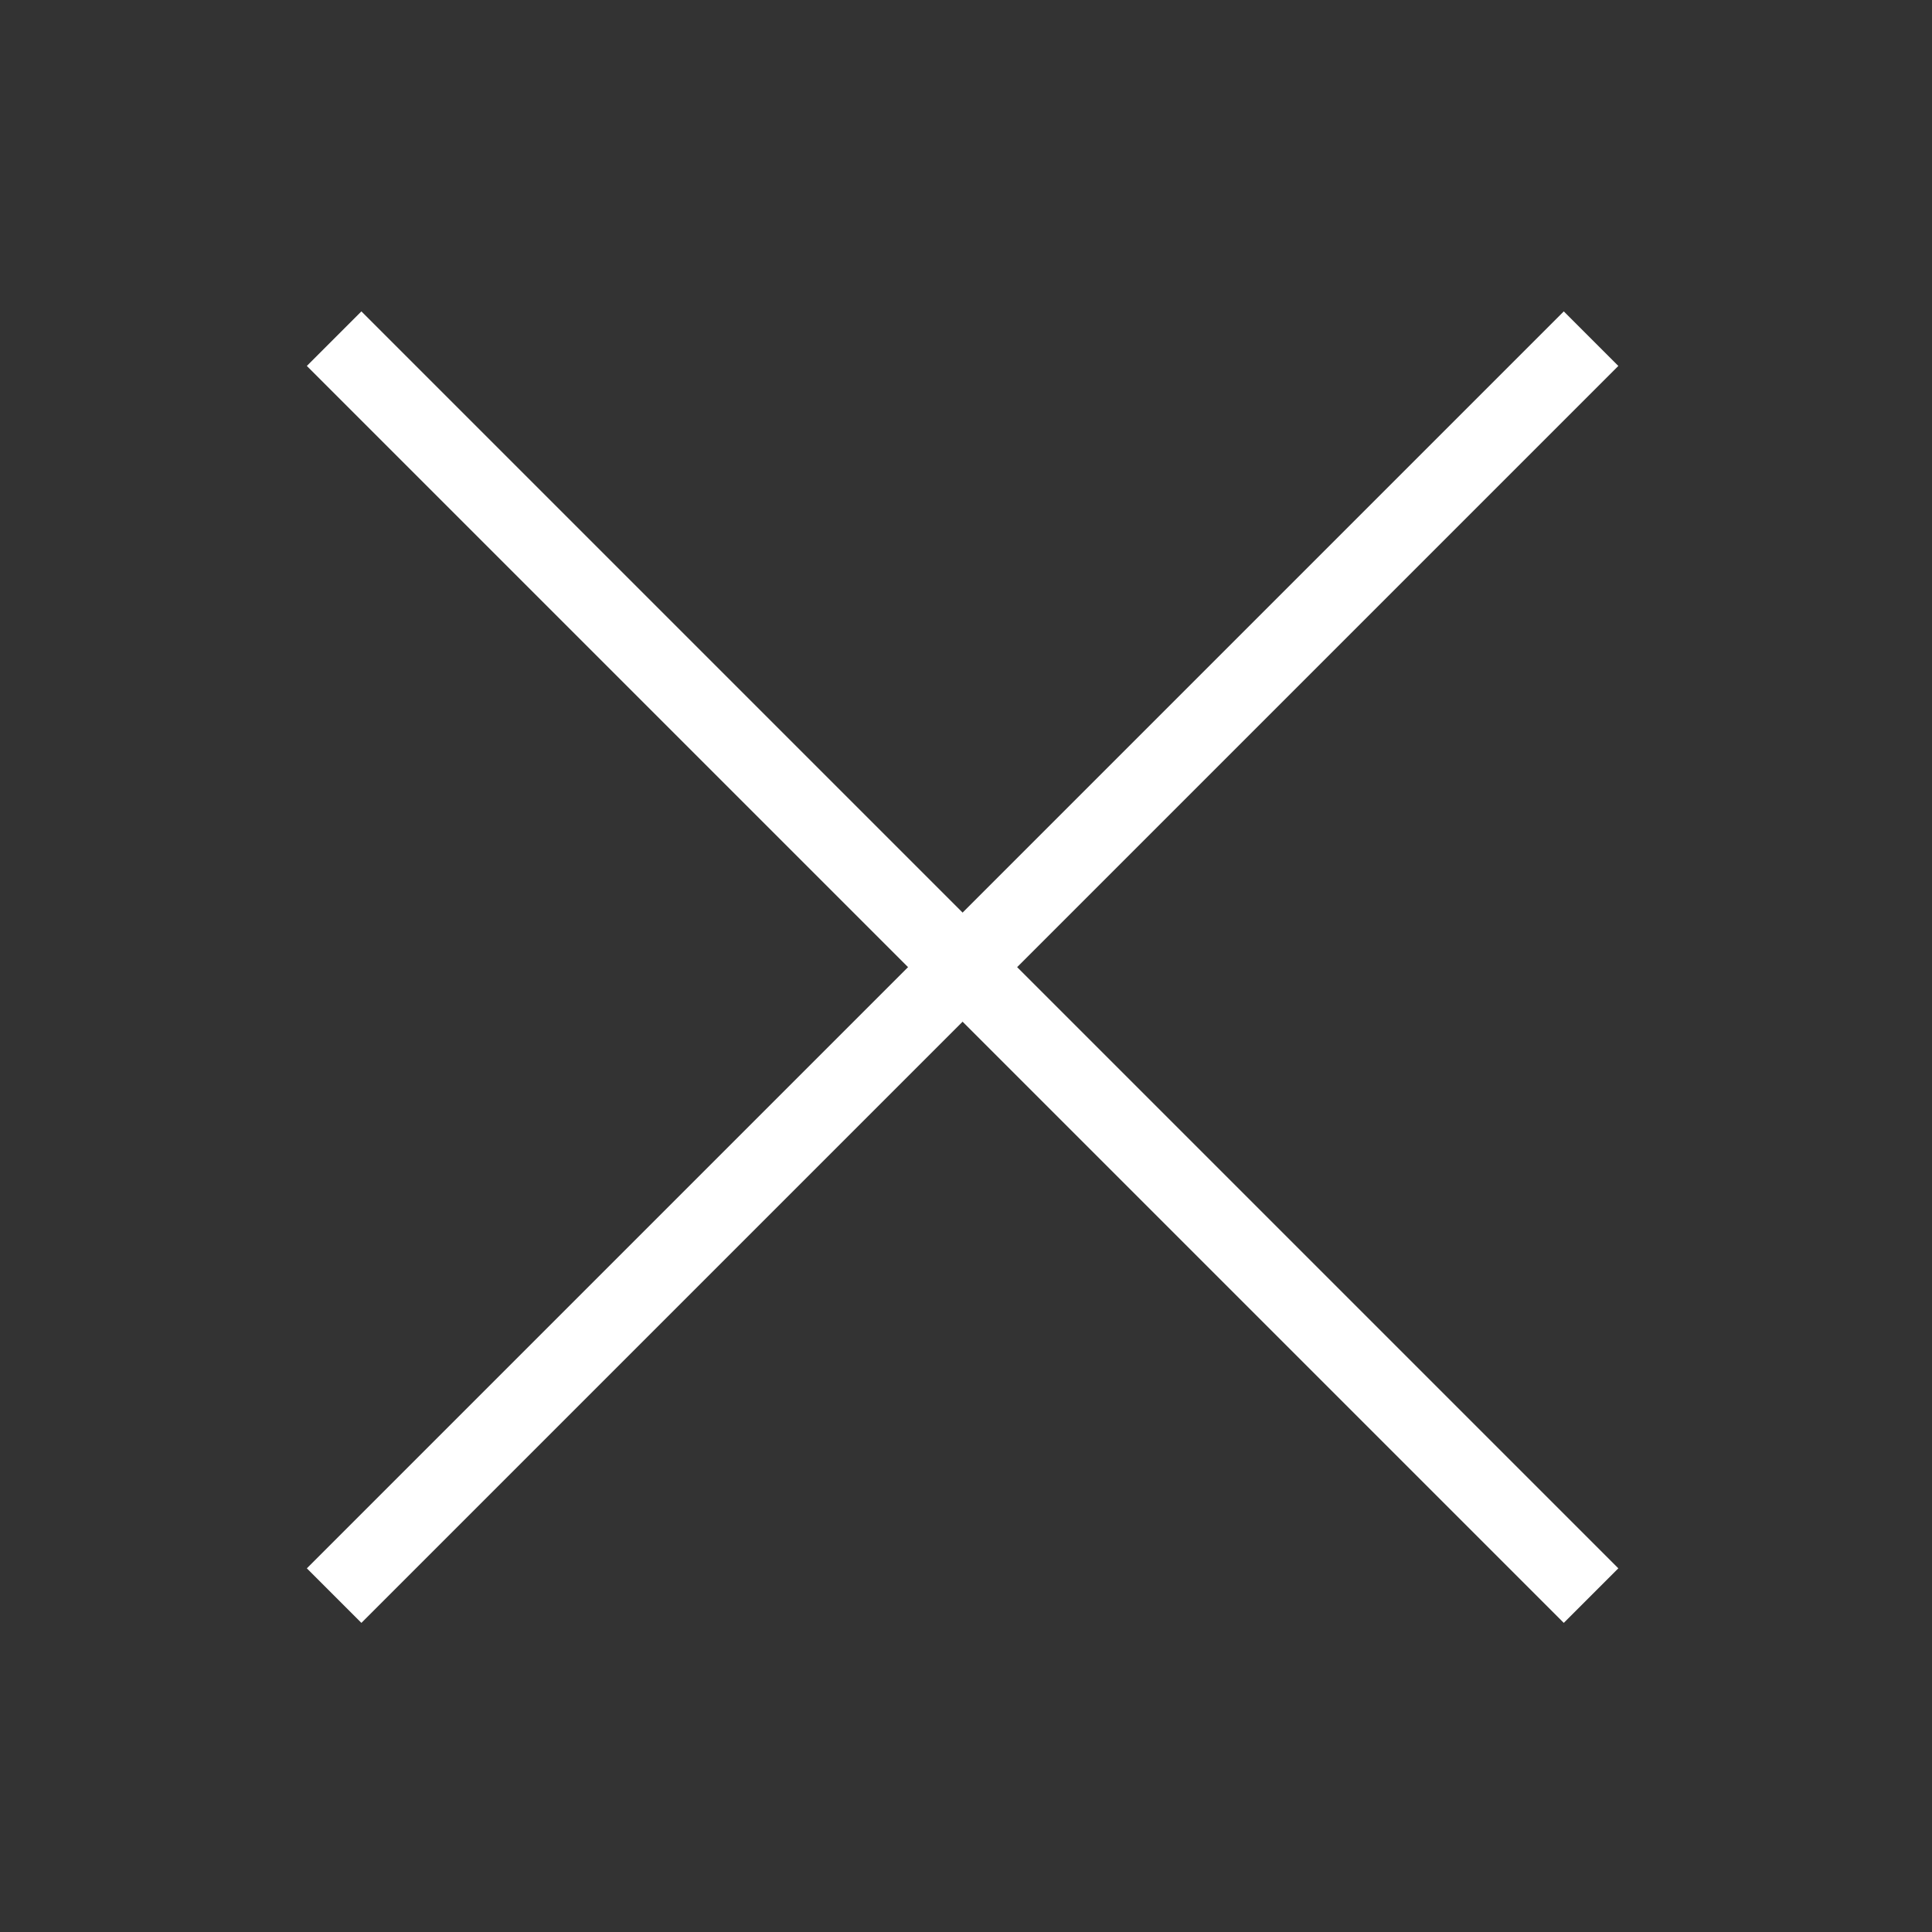 <?xml version="1.0" encoding="utf-8"?>
<!-- Generator: Adobe Illustrator 25.1.0, SVG Export Plug-In . SVG Version: 6.00 Build 0)  -->
<svg version="1.1" id="Layer_1" xmlns="http://www.w3.org/2000/svg" xmlns:xlink="http://www.w3.org/1999/xlink" x="0px" y="0px"
	 viewBox="0 0 85 85" style="enable-background:new 0 0 85 85;" xml:space="preserve">
<rect x="0" y="0" width="85" height="85" fill="#333333" stroke="none"/>
<style type="text/css">
	.icon-color{fill:#fff;}
</style>
<path class="icon-color" d="M13.5,69l55.3-55.3l2.4,2.4L15.9,71.4"/>
<path class="icon-color" d="M15.9,13.7L71.2,69l-2.4,2.4L13.5,16.1"/>
</svg>

